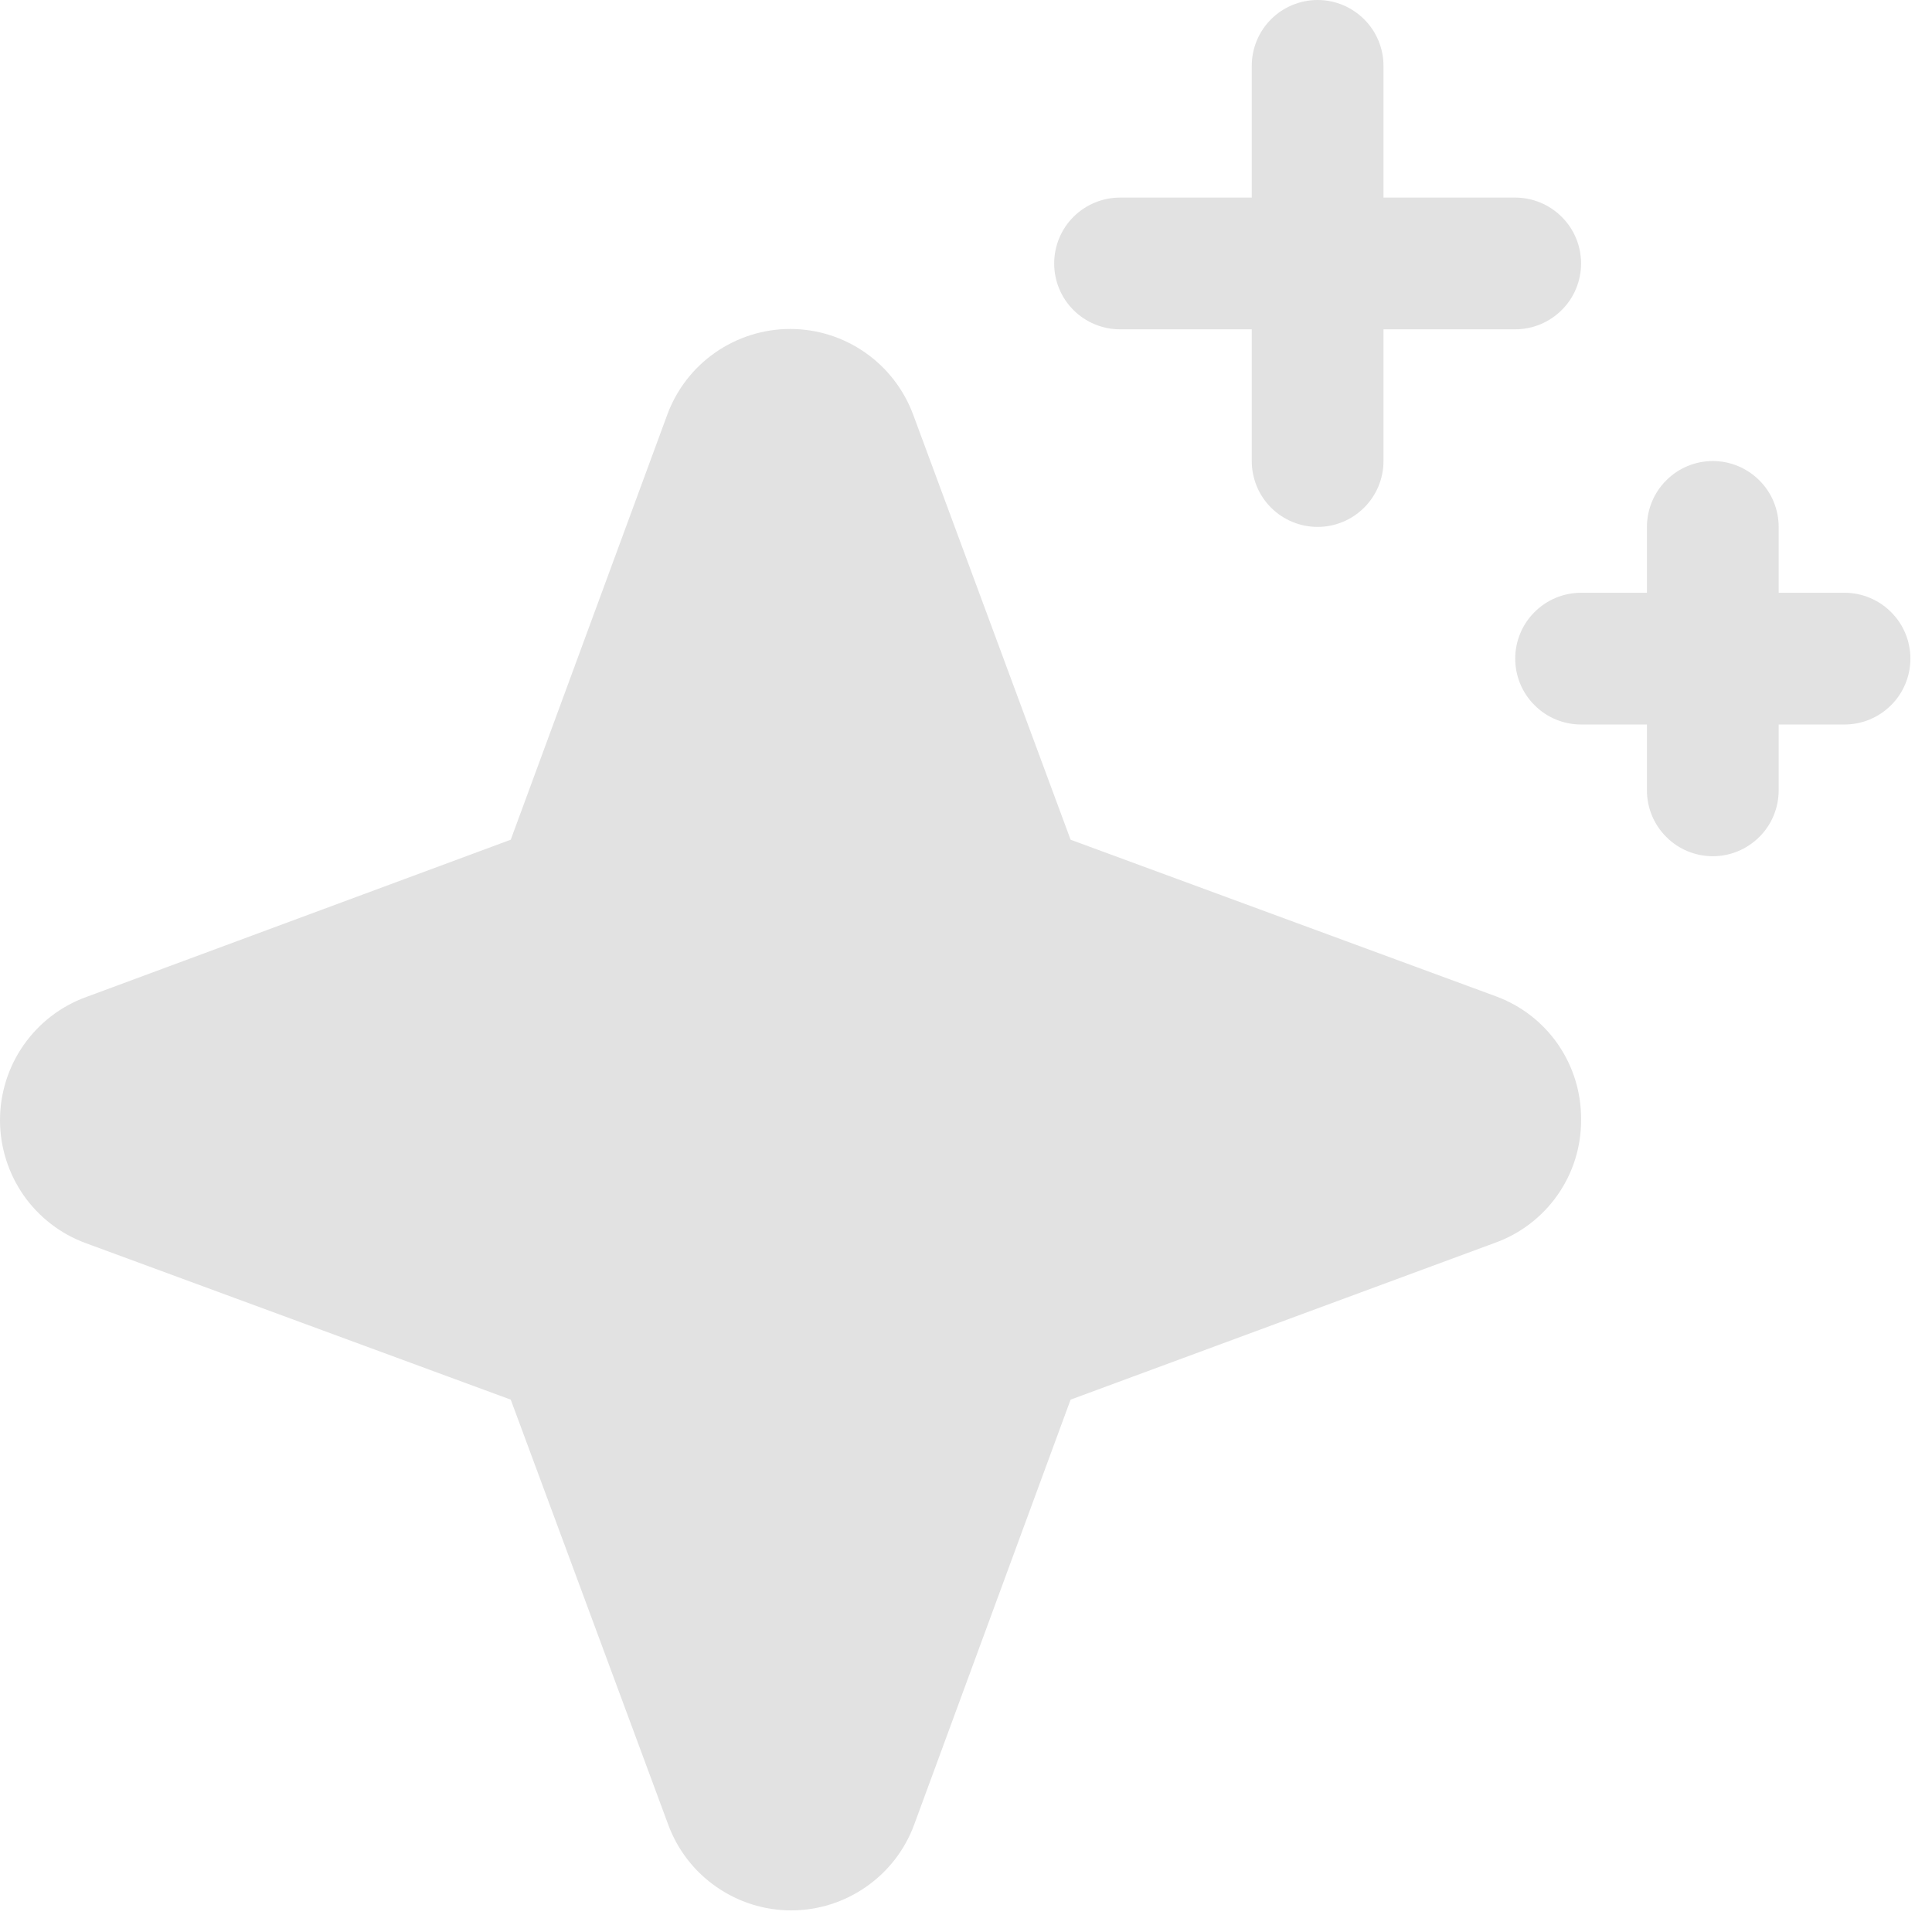 <?xml version="1.0" encoding="utf-8"?>
<svg xmlns="http://www.w3.org/2000/svg" fill="none" height="100%" overflow="visible" preserveAspectRatio="none" style="display: block;" viewBox="0 0 22 22" width="100%">
<path d="M18.004 12.75C18.006 13.056 17.913 13.355 17.738 13.605C17.563 13.856 17.315 14.047 17.027 14.151L12.191 15.938L10.41 20.777C10.305 21.063 10.114 21.311 9.863 21.485C9.613 21.66 9.315 21.754 9.009 21.754C8.704 21.754 8.406 21.66 8.156 21.485C7.905 21.311 7.714 21.063 7.609 20.777L5.816 15.938L0.977 14.156C0.69 14.051 0.443 13.86 0.268 13.61C0.094 13.359 0 13.061 0 12.756C0 12.45 0.094 12.152 0.268 11.902C0.443 11.651 0.69 11.46 0.977 11.355L5.816 9.562L7.598 4.723C7.703 4.437 7.894 4.189 8.144 4.015C8.395 3.84 8.693 3.746 8.998 3.746C9.304 3.746 9.602 3.84 9.852 4.015C10.102 4.189 10.293 4.437 10.399 4.723L12.191 9.562L17.031 11.344C17.319 11.449 17.567 11.64 17.741 11.892C17.915 12.144 18.007 12.444 18.004 12.75ZM12.754 3.75H14.254V5.25C14.254 5.449 14.333 5.64 14.473 5.78C14.614 5.921 14.805 6 15.004 6C15.203 6 15.393 5.921 15.534 5.78C15.675 5.64 15.754 5.449 15.754 5.25V3.75H17.254C17.453 3.75 17.643 3.671 17.784 3.53C17.925 3.39 18.004 3.199 18.004 3C18.004 2.801 17.925 2.61 17.784 2.47C17.643 2.329 17.453 2.25 17.254 2.25H15.754V0.75C15.754 0.551 15.675 0.36 15.534 0.22C15.393 0.079 15.203 0 15.004 0C14.805 0 14.614 0.079 14.473 0.22C14.333 0.36 14.254 0.551 14.254 0.75V2.25H12.754C12.555 2.25 12.364 2.329 12.223 2.47C12.083 2.61 12.004 2.801 12.004 3C12.004 3.199 12.083 3.39 12.223 3.53C12.364 3.671 12.555 3.75 12.754 3.75ZM21.004 6.75H20.254V6C20.254 5.801 20.175 5.61 20.034 5.47C19.893 5.329 19.703 5.25 19.504 5.25C19.305 5.25 19.114 5.329 18.974 5.47C18.833 5.61 18.754 5.801 18.754 6V6.75H18.004C17.805 6.75 17.614 6.829 17.474 6.97C17.333 7.11 17.254 7.301 17.254 7.5C17.254 7.699 17.333 7.89 17.474 8.03C17.614 8.171 17.805 8.25 18.004 8.25H18.754V9C18.754 9.199 18.833 9.39 18.974 9.53C19.114 9.671 19.305 9.75 19.504 9.75C19.703 9.75 19.893 9.671 20.034 9.53C20.175 9.39 20.254 9.199 20.254 9V8.25H21.004C21.203 8.25 21.393 8.171 21.534 8.03C21.675 7.89 21.754 7.699 21.754 7.5C21.754 7.301 21.675 7.11 21.534 6.97C21.393 6.829 21.203 6.75 21.004 6.75Z" fill="#E2E2E2" id="Vector"/>
</svg>